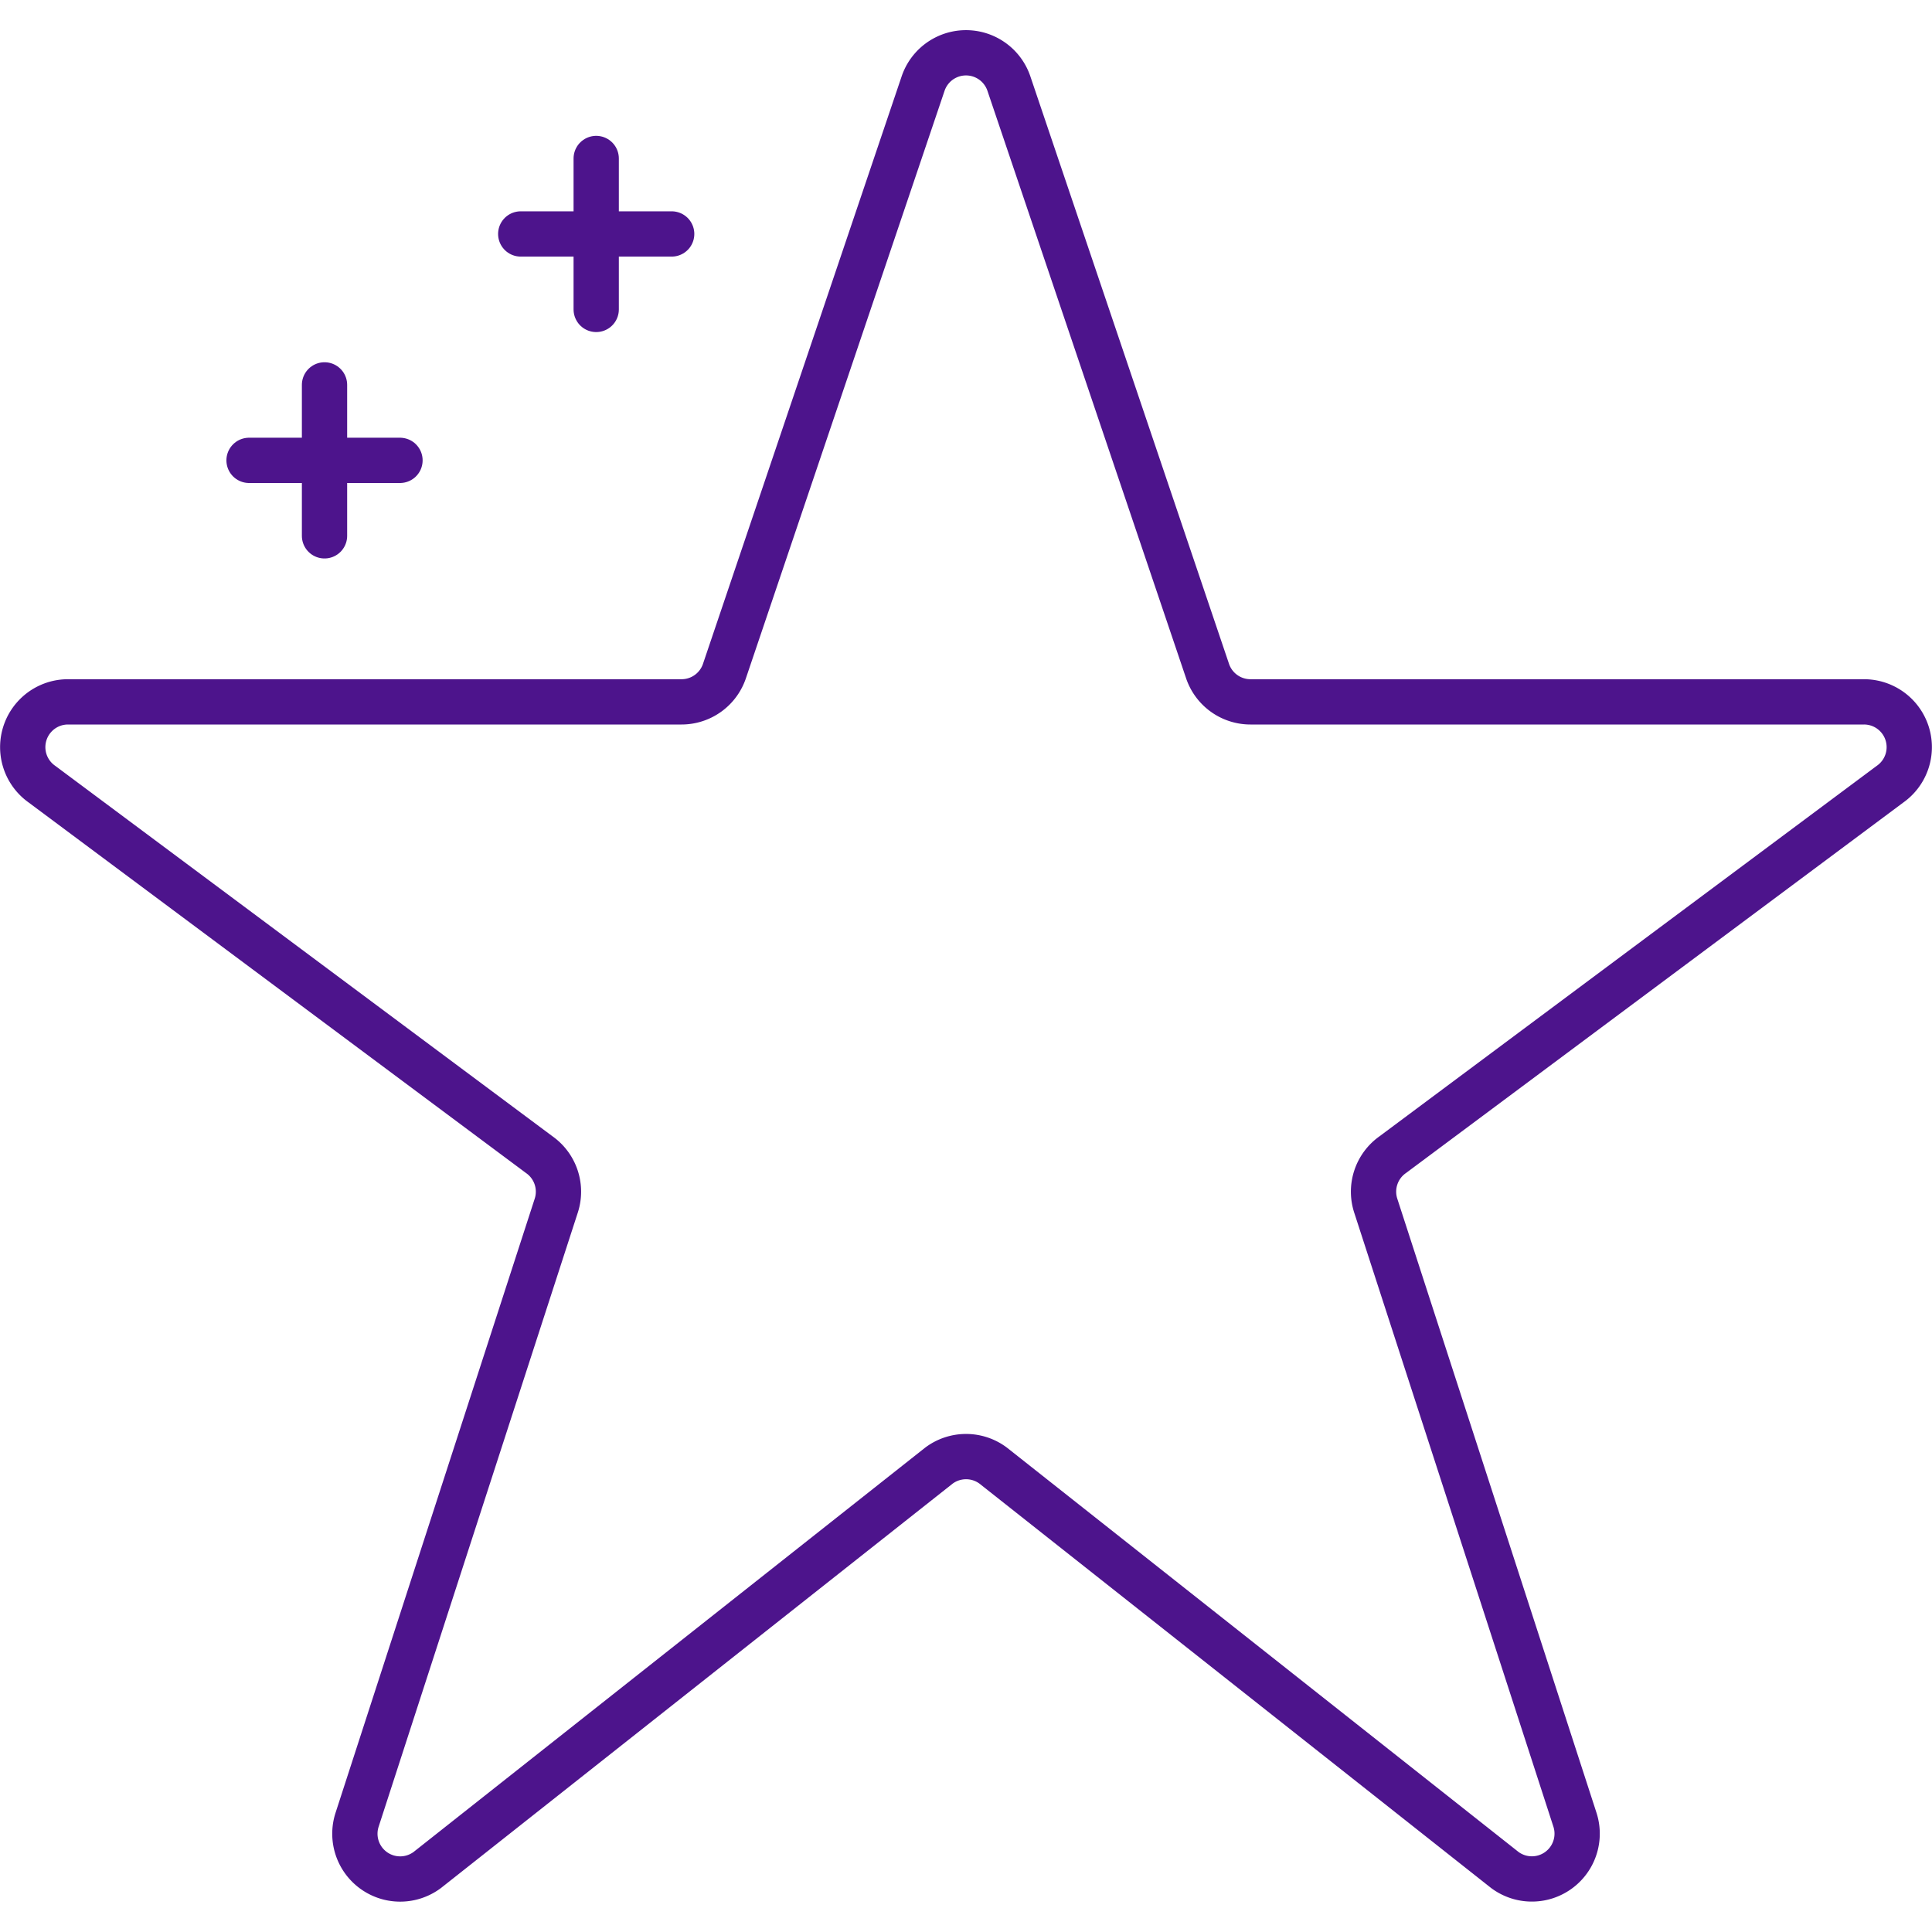 <svg id="Icons" xmlns="http://www.w3.org/2000/svg" viewBox="0 0 128 128"><defs><style>.cls-1{fill:none;stroke:#4d148c;stroke-linecap:round;stroke-linejoin:round;stroke-width:3px;}</style></defs><path class="cls-1" d="M80,44.449A3,3,0,0,0,82.846,46.5h40.648a3,3,0,0,1,1.728,5.452L92.272,76.5a3,3,0,0,0-1.118,3.4l13.182,40.636a3,3,0,0,1-4.642,3.352L65.8,97.1a3,3,0,0,0-3.592,0l-33.9,26.792a3,3,0,0,1-4.642-3.352L36.846,79.9a3,3,0,0,0-1.118-3.4L2.778,51.952A3,3,0,0,1,4.506,46.5H45.154A3,3,0,0,0,48,44.449l13.154-38.9a3,3,0,0,1,5.692,0Z"/><line class="cls-1" x1="21.5" y1="25.5" x2="21.5" y2="35.5"/><line class="cls-1" x1="16.5" y1="30.5" x2="26.5" y2="30.5"/><line class="cls-1" x1="39.5" y1="10.5" x2="39.5" y2="20.5"/><line class="cls-1" x1="34.5" y1="15.5" x2="44.5" y2="15.5"/></svg>